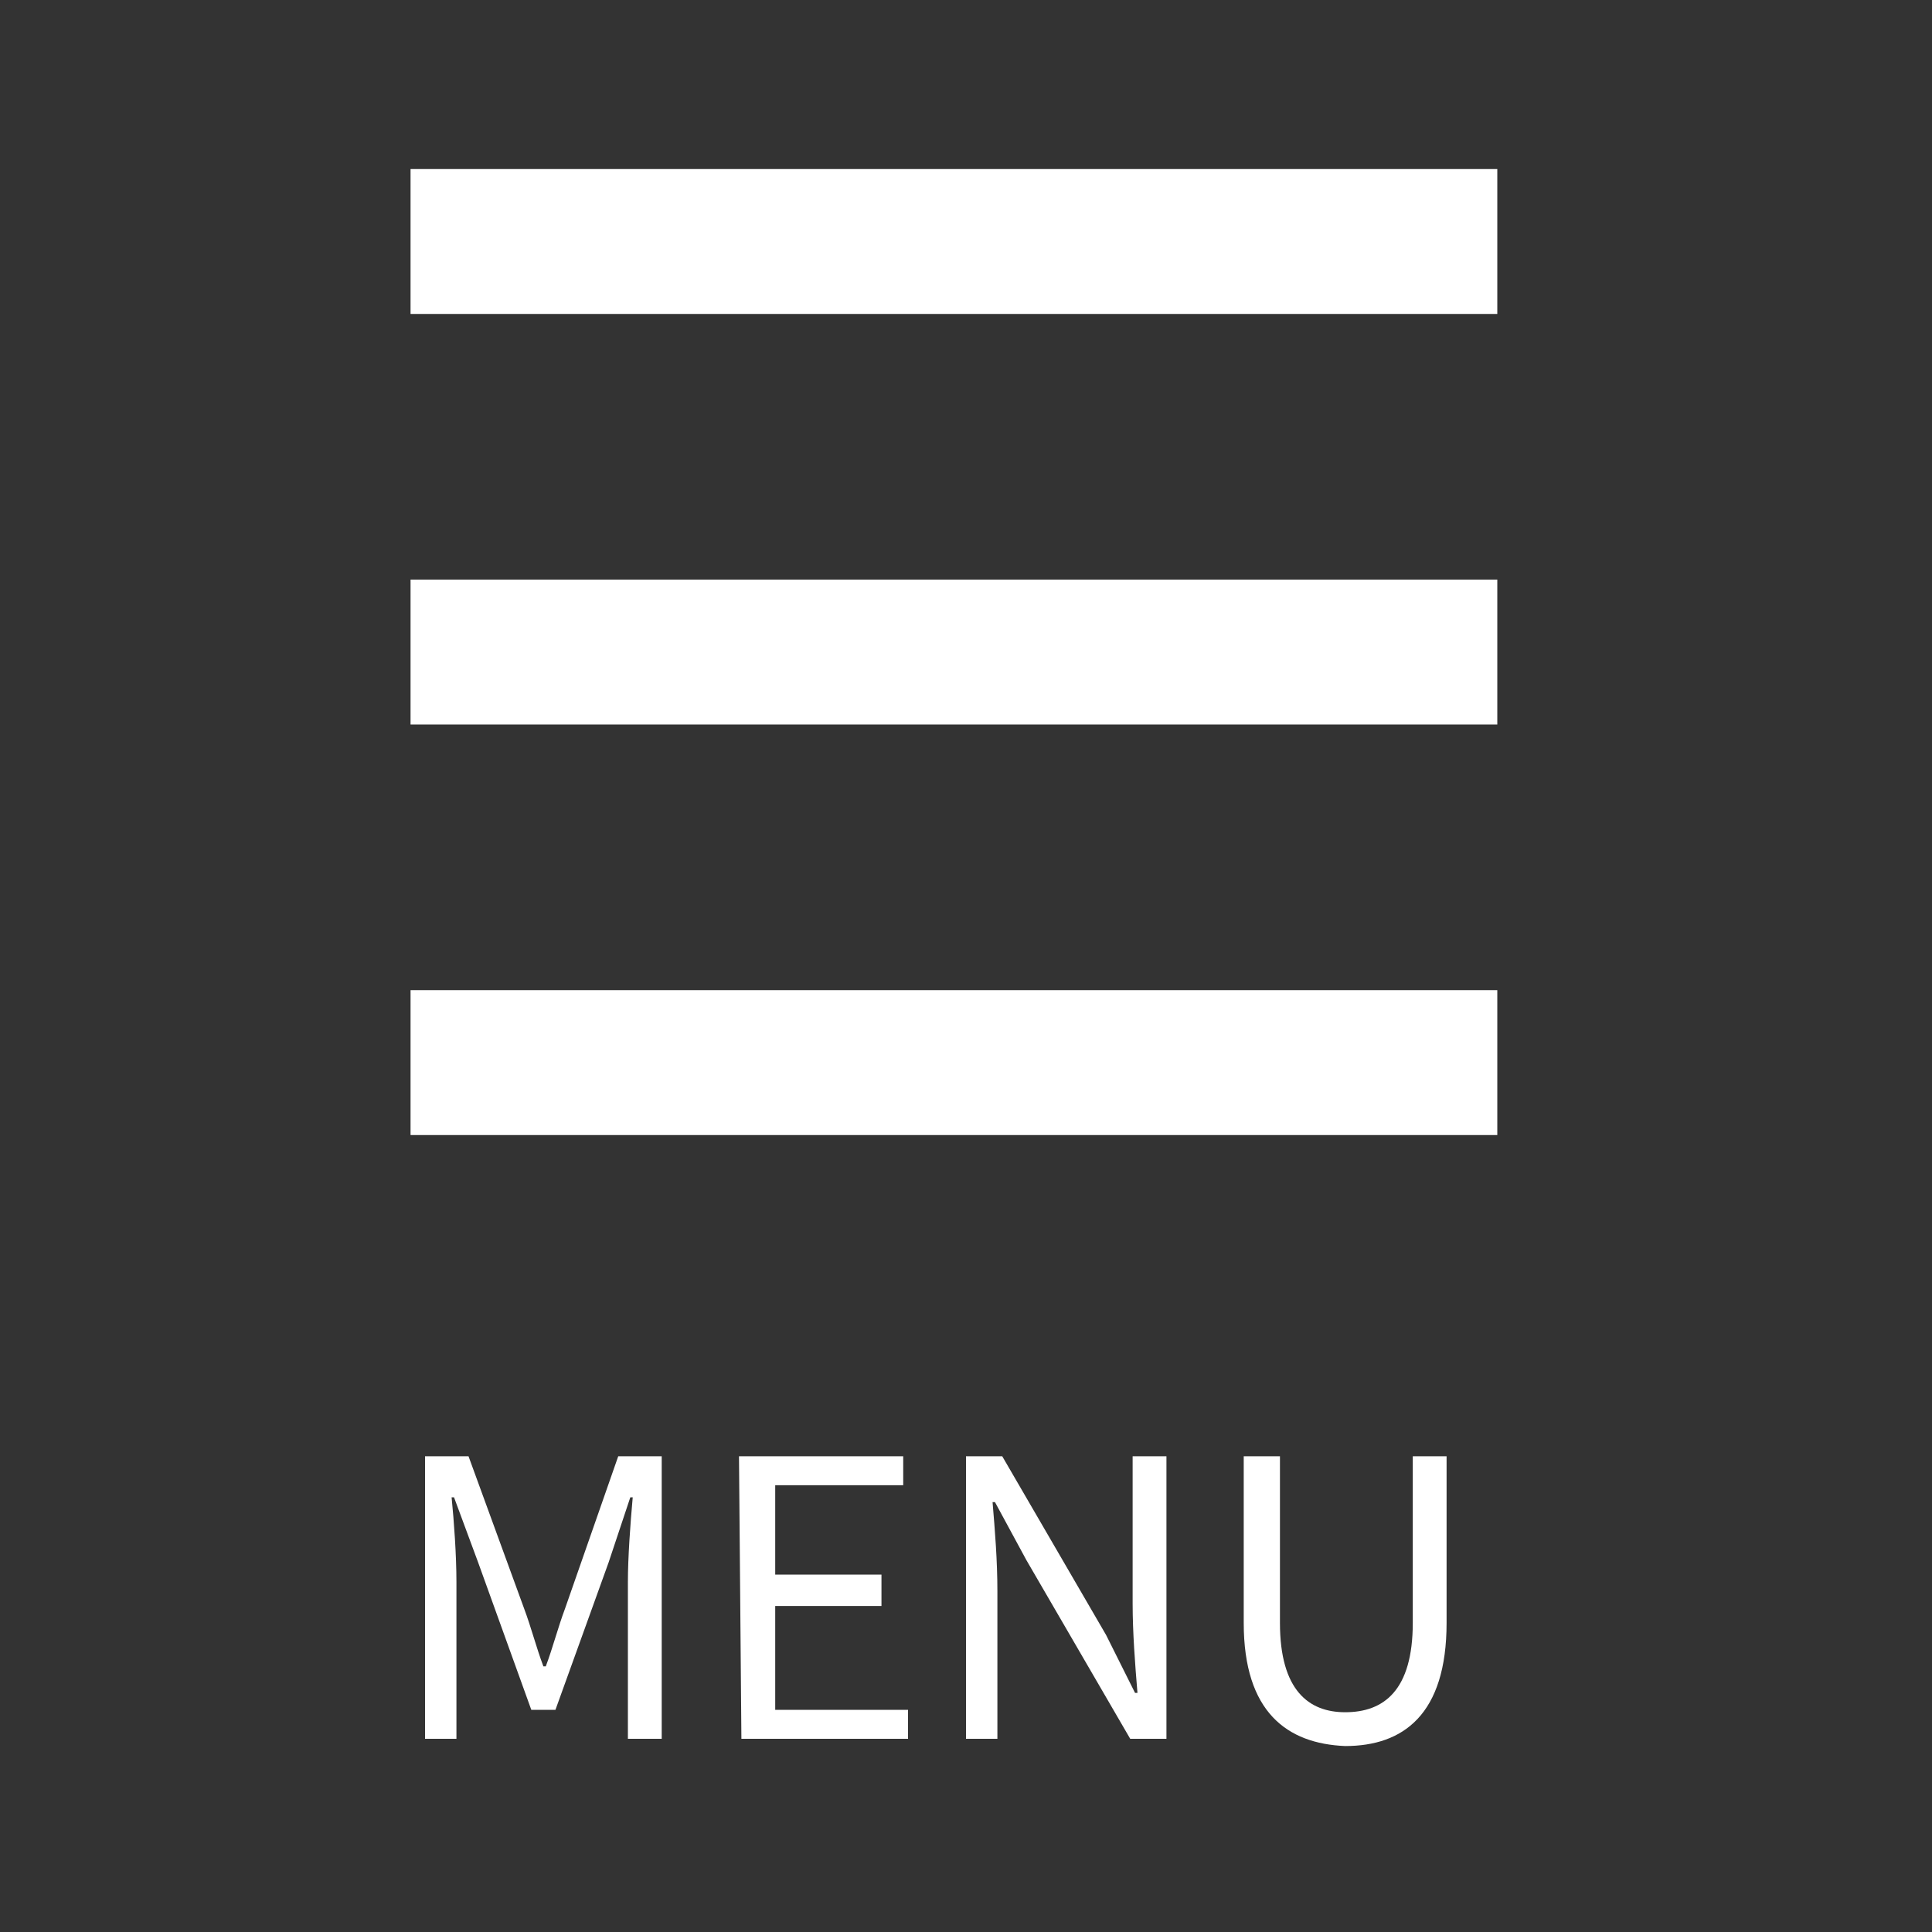 <?xml version="1.0" encoding="utf-8"?>
<!-- Generator: Adobe Illustrator 21.1.0, SVG Export Plug-In . SVG Version: 6.00 Build 0)  -->
<svg version="1.1" id="img_gnav-menu.svg" xmlns="http://www.w3.org/2000/svg" xmlns:xlink="http://www.w3.org/1999/xlink" x="0px"
	 y="0px" viewBox="0 0 80 80" style="enable-background:new 0 0 80 80;" xml:space="preserve">
<rect x="0" y="0" width="80" height="80" fill="#333333" stroke="none"/>
<style type="text/css">
	.st0{fill:none;}
	.st1{fill:#FFFFFF;}
	.st2{enable-background:new    ;}
</style>
<rect id="長方形_529" class="st0" width="80" height="80"/>
<rect id="長方形_931" x="17" y="7" class="st1" width="45" height="6"/>
<rect id="長方形_931-2" x="17" y="24" class="st1" width="45" height="6"/>
<rect id="長方形_931-3" x="17" y="41" class="st1" width="45" height="6"/>
<g class="st2">
	<path class="st1" d="M17.6,60.3h1.8l2.3,6.3c0.3,0.8,0.5,1.6,0.8,2.4h0.1c0.3-0.8,0.5-1.6,0.8-2.4l2.2-6.3h1.8V72H26v-6.5
		c0-1,0.1-2.4,0.2-3.5h-0.1l-0.9,2.7L23,70.8h-1l-2.2-6.1l-1-2.7h-0.1c0.1,1,0.2,2.4,0.2,3.5V72h-1.3V60.3z"/>
	<path class="st1" d="M30.6,60.3h6.8v1.2h-5.3v3.7h4.4v1.3h-4.4v4.3h5.5V72h-6.9L30.6,60.3L30.6,60.3z"/>
	<path class="st1" d="M40,60.3h1.5l4.3,7.4l1.2,2.4h0.1c-0.1-1.2-0.2-2.5-0.2-3.7v-6.1h1.4V72h-1.5l-4.3-7.4l-1.3-2.4h-0.1
		c0.1,1.2,0.2,2.4,0.2,3.7V72H40V60.3z"/>
	<path class="st1" d="M51.5,67.2v-6.9H53v6.9c0,2.8,1.2,3.7,2.7,3.7c1.6,0,2.8-0.9,2.8-3.7v-6.9h1.4v6.9c0,3.8-1.8,5.1-4.2,5.1
		C53.3,72.2,51.5,70.9,51.5,67.2z"/>
</g>
</svg>
